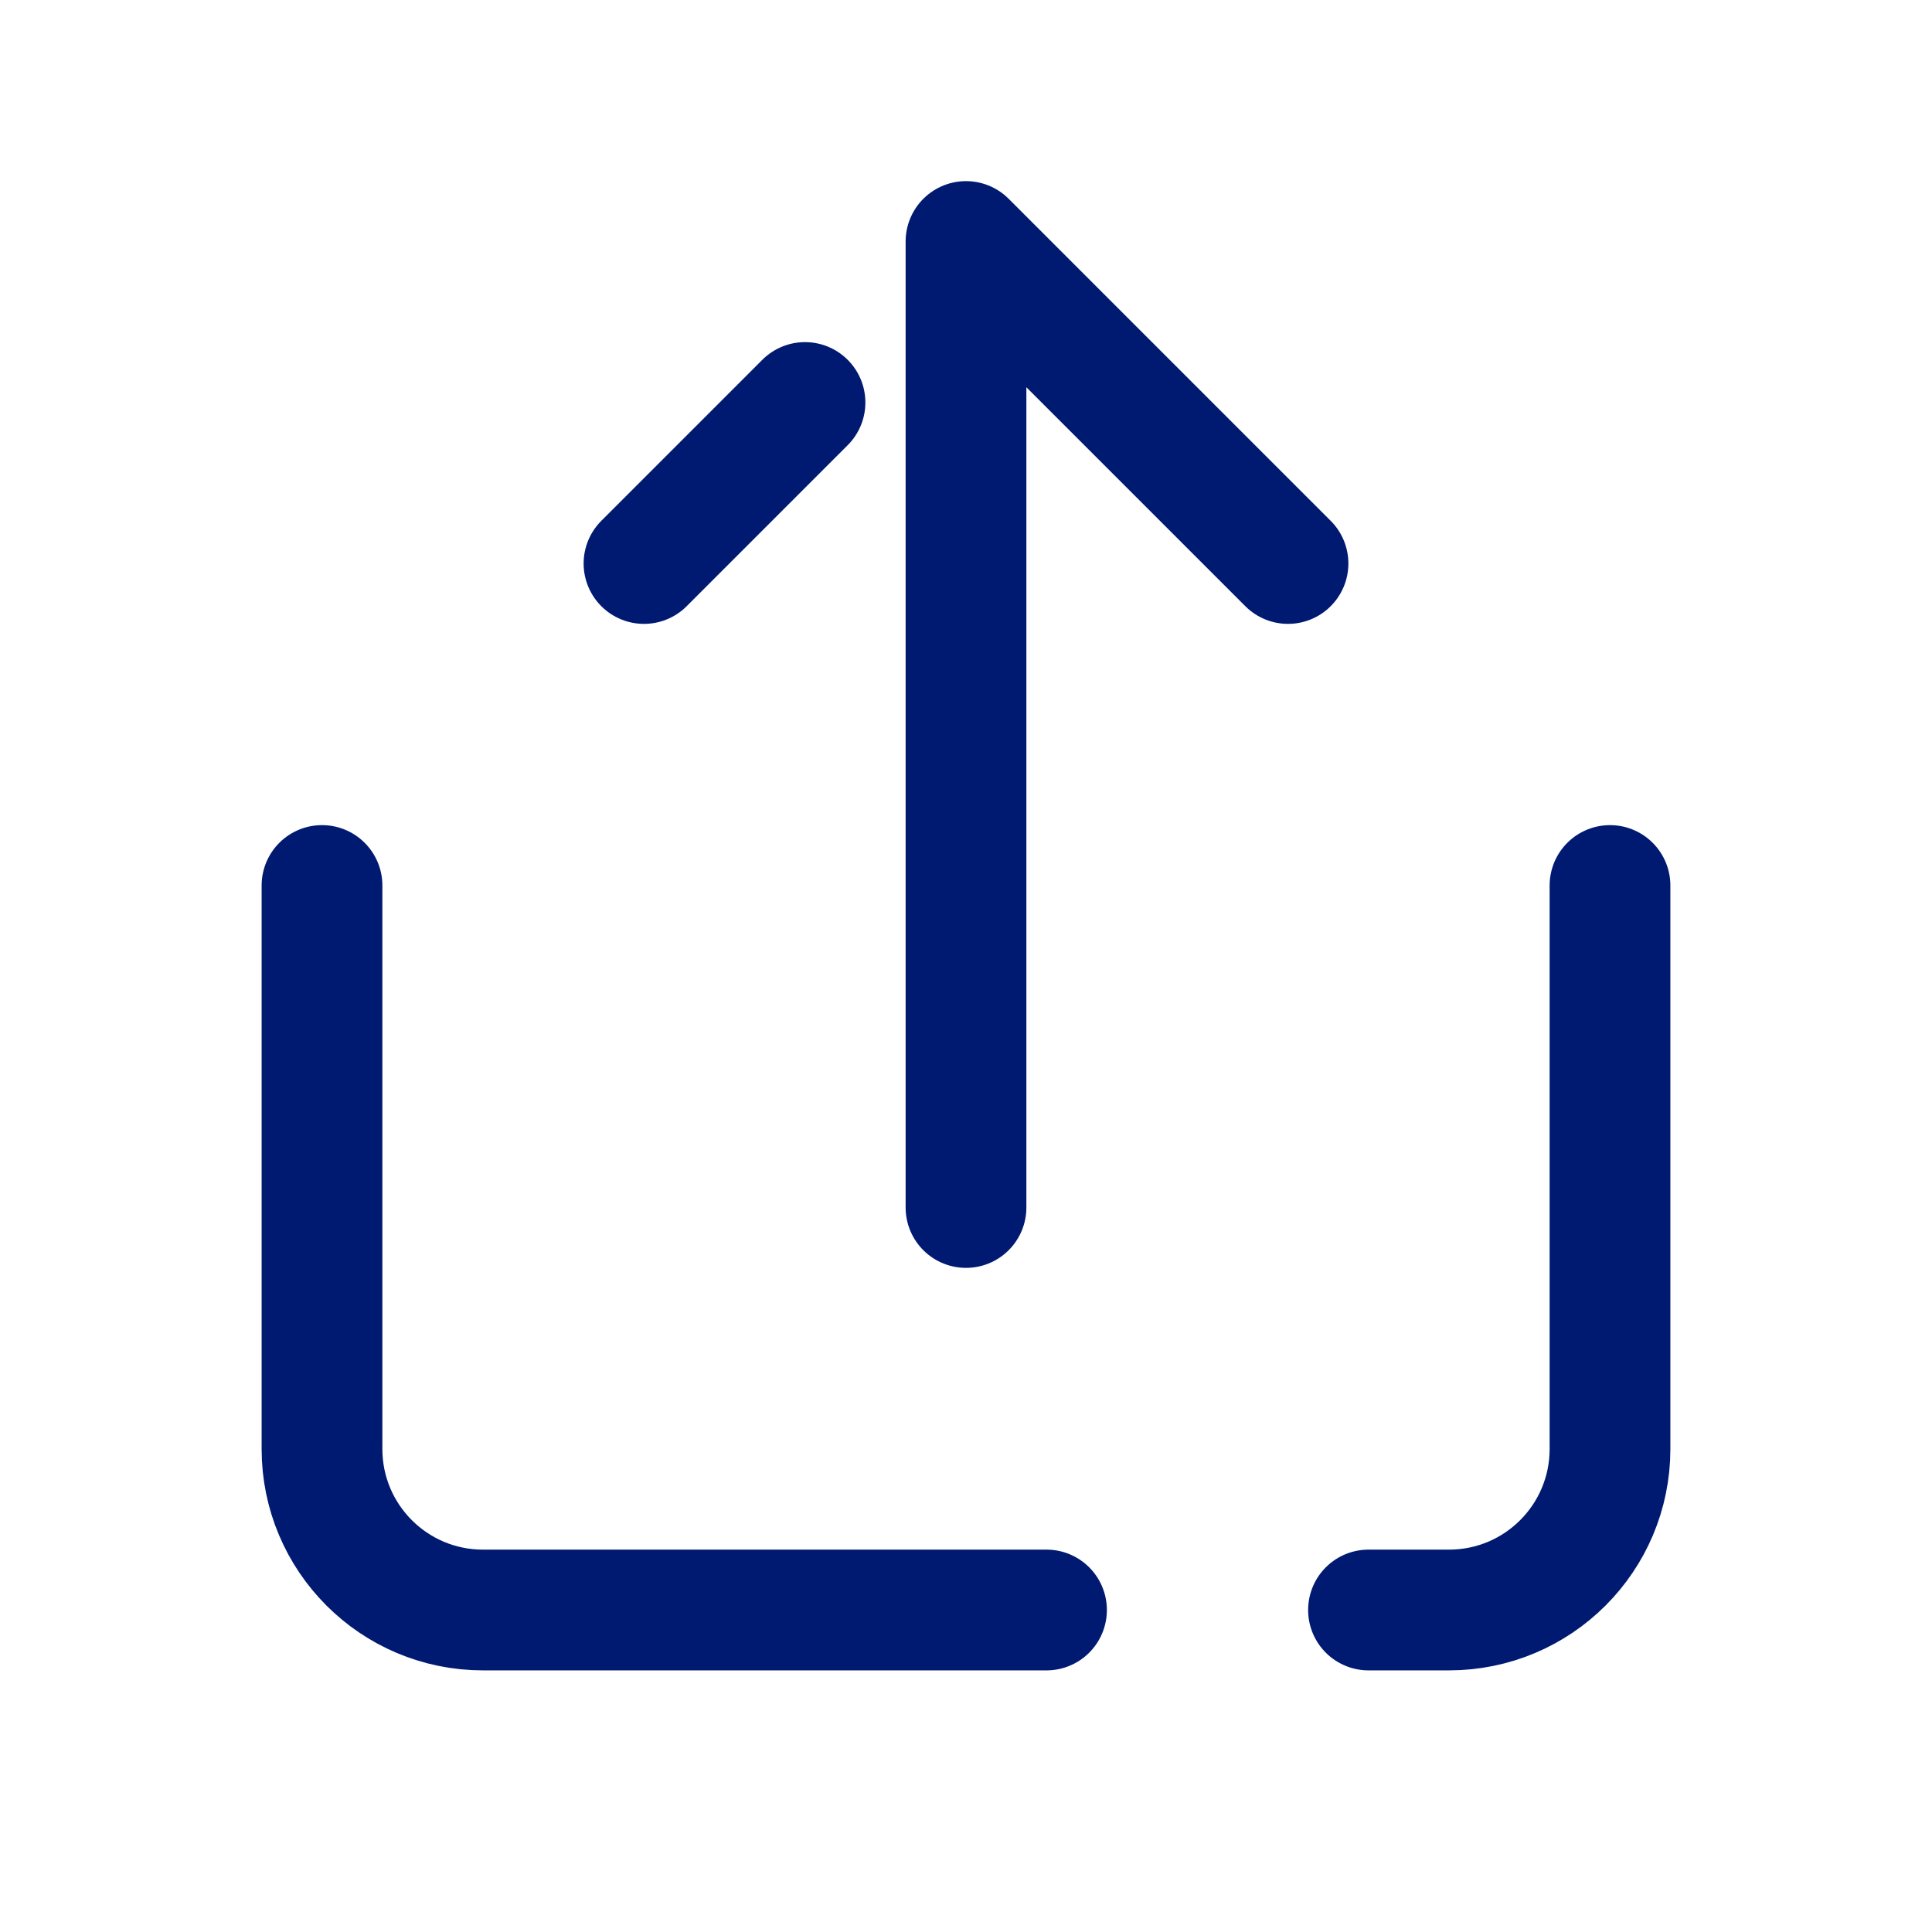 <?xml version="1.0" encoding="utf-8"?><!-- Скачано с сайта svg4.ru / Downloaded from svg4.ru -->
<svg width="800px" height="800px" viewBox="0 0 24 24" fill="none" xmlns="http://www.w3.org/2000/svg">
<path d="M20 11V18C20 19.105 19.105 20 18 20H17M4 11V18C4 19.105 4.895 20 6 20H13M12 15L12 3L16 7M8 7L10 5" stroke="#001A72" stroke-width="1.5" stroke-linecap="round" stroke-linejoin="round"/>
</svg>